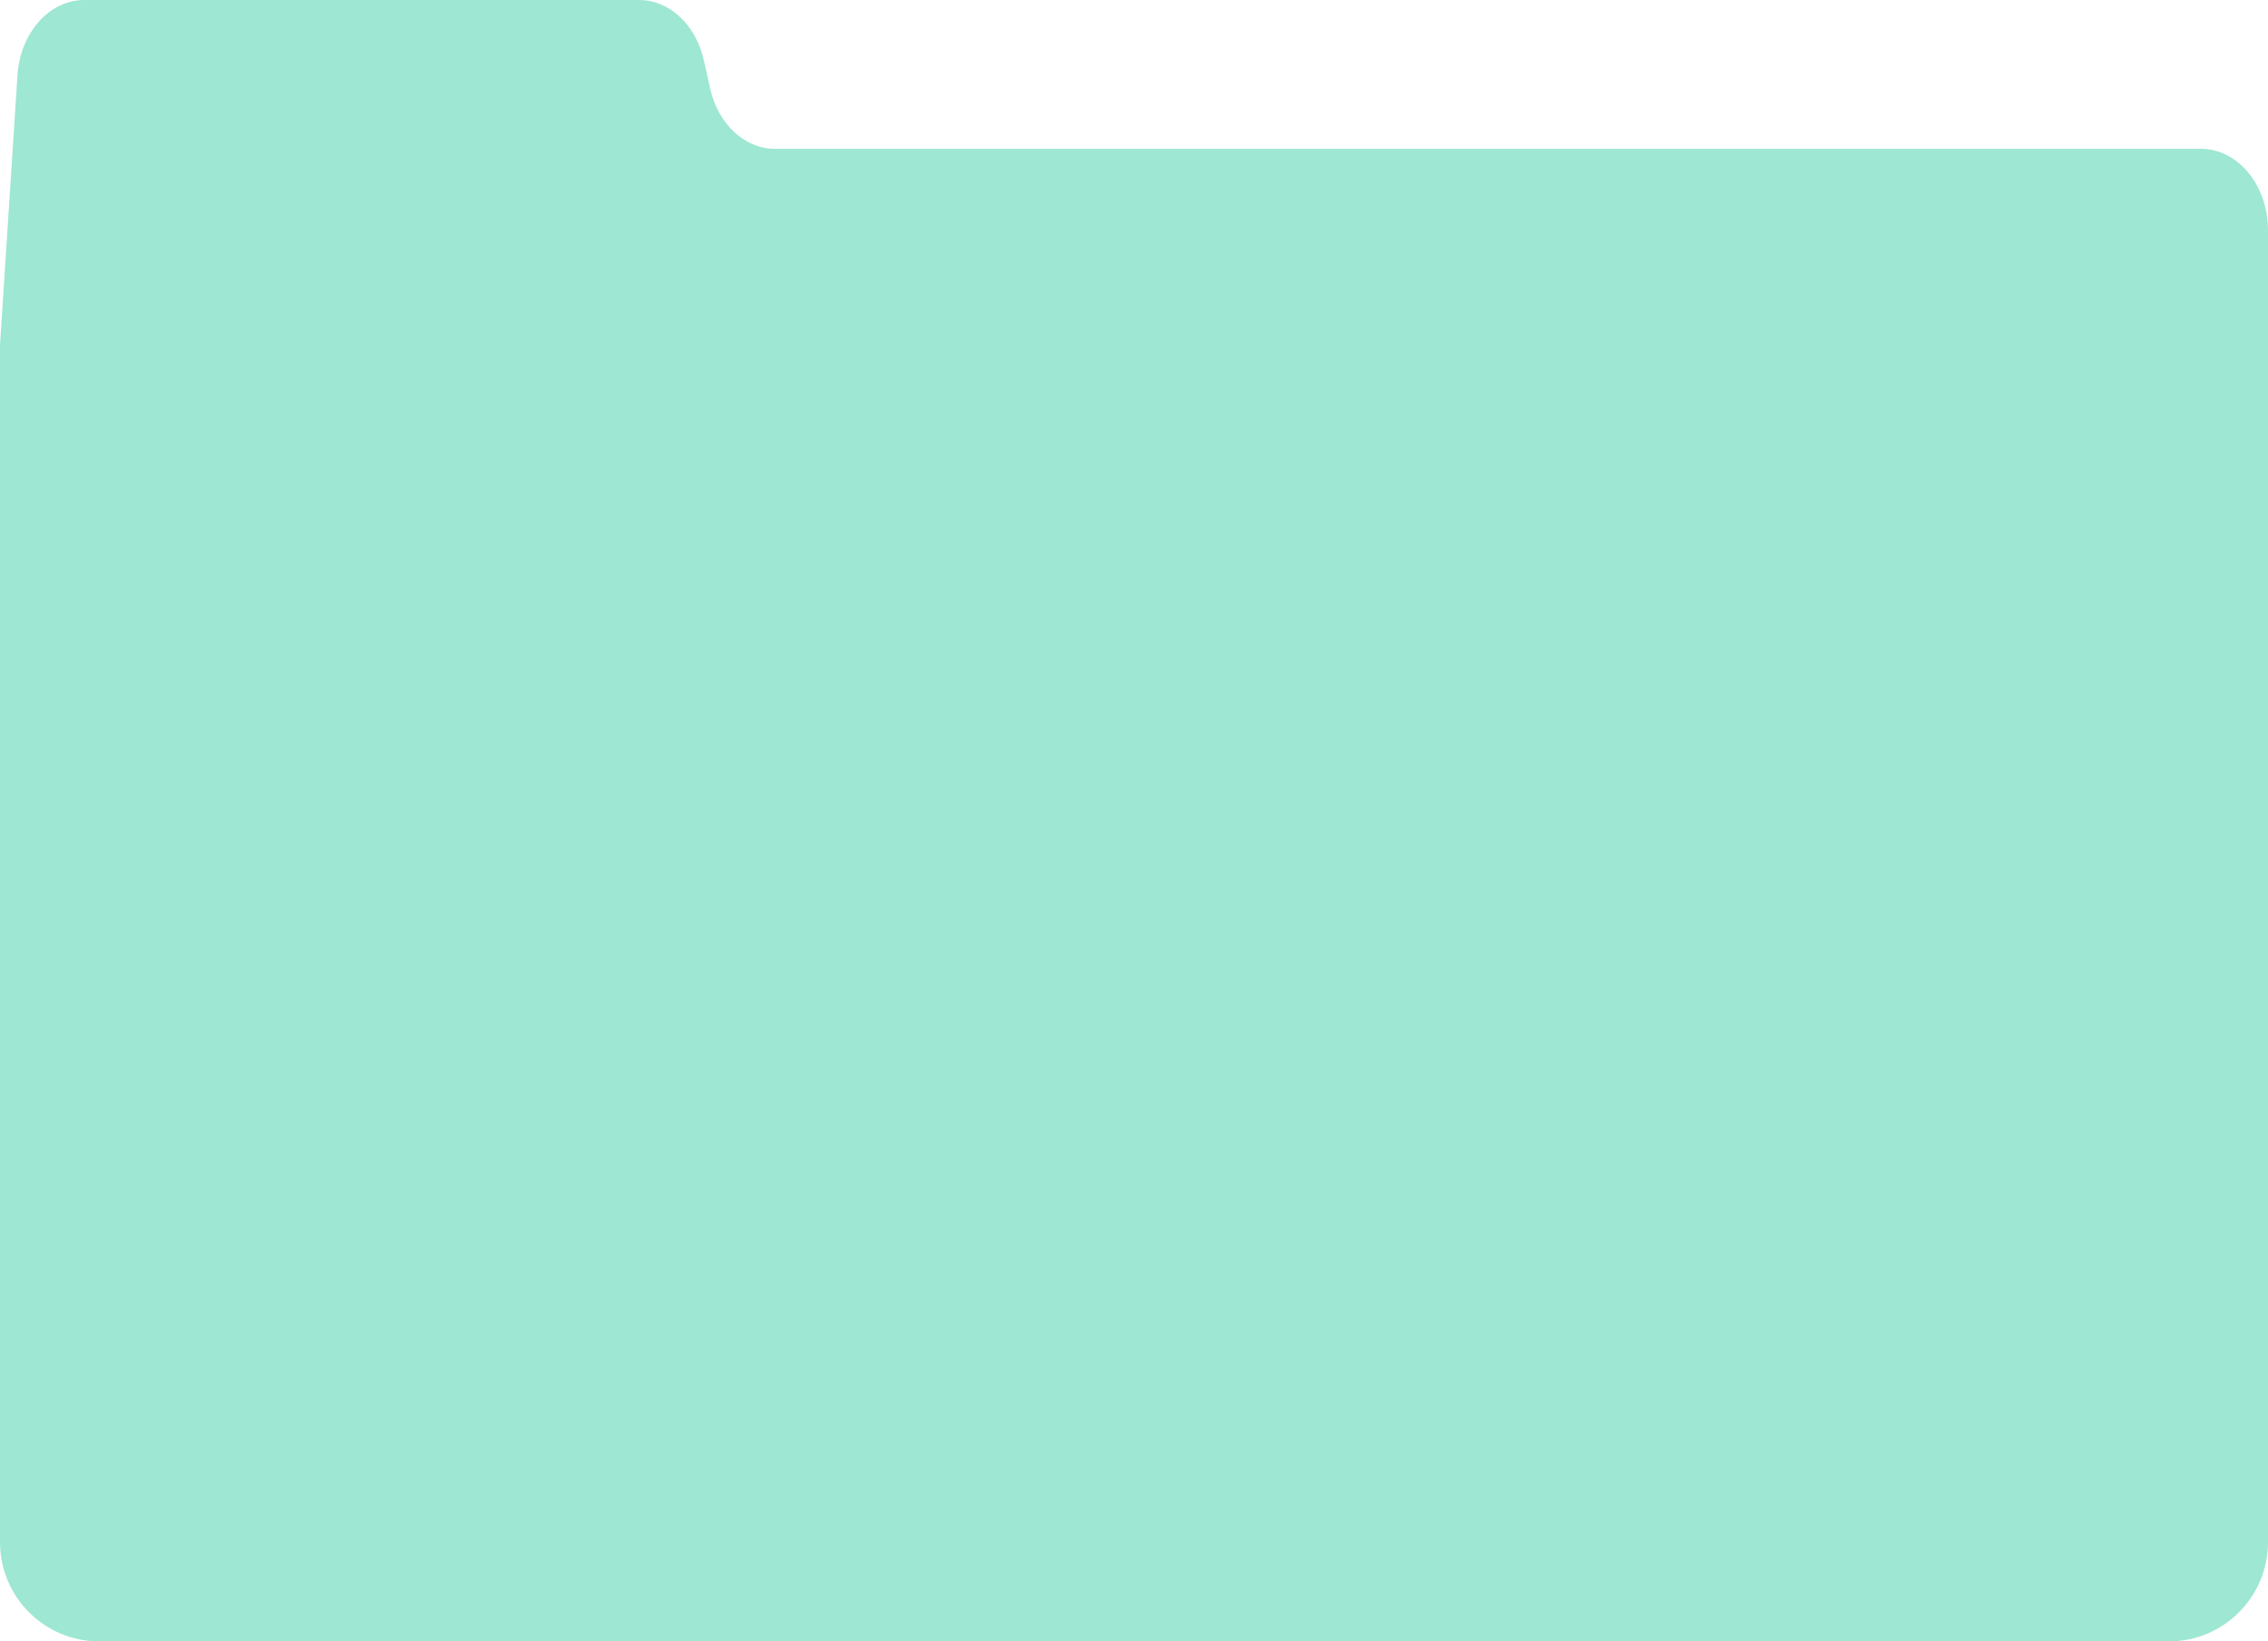 <?xml version="1.0" encoding="UTF-8"?> <svg xmlns="http://www.w3.org/2000/svg" width="467" height="338" viewBox="0 0 467 338" fill="none"> <path fill-rule="evenodd" clip-rule="evenodd" d="M0.015 70.855L2.29584e-05 71.086H0.007C0.003 71.272 -8.16275e-09 71.458 0 71.645L1.16261e-05 317.559C1.16261e-05 328.848 9.139 338 20.412 338L446.588 338C457.861 338 467 328.848 467 317.559V71.645C467 71.458 466.997 71.272 466.992 71.086H467V47.437C467 38.163 460.817 30.645 453.19 30.645L159.565 30.645C153.344 30.645 147.891 25.587 146.247 18.29L144.909 12.355C143.265 5.059 137.812 -1.40241e-06 131.59 0L17.368 4.99996e-06C10.162 5.31542e-06 4.167 6.738 3.601 15.474L0.086 69.751C0.053 70.116 0.029 70.484 0.015 70.855Z" fill="#9EE7D2"></path> </svg> 
